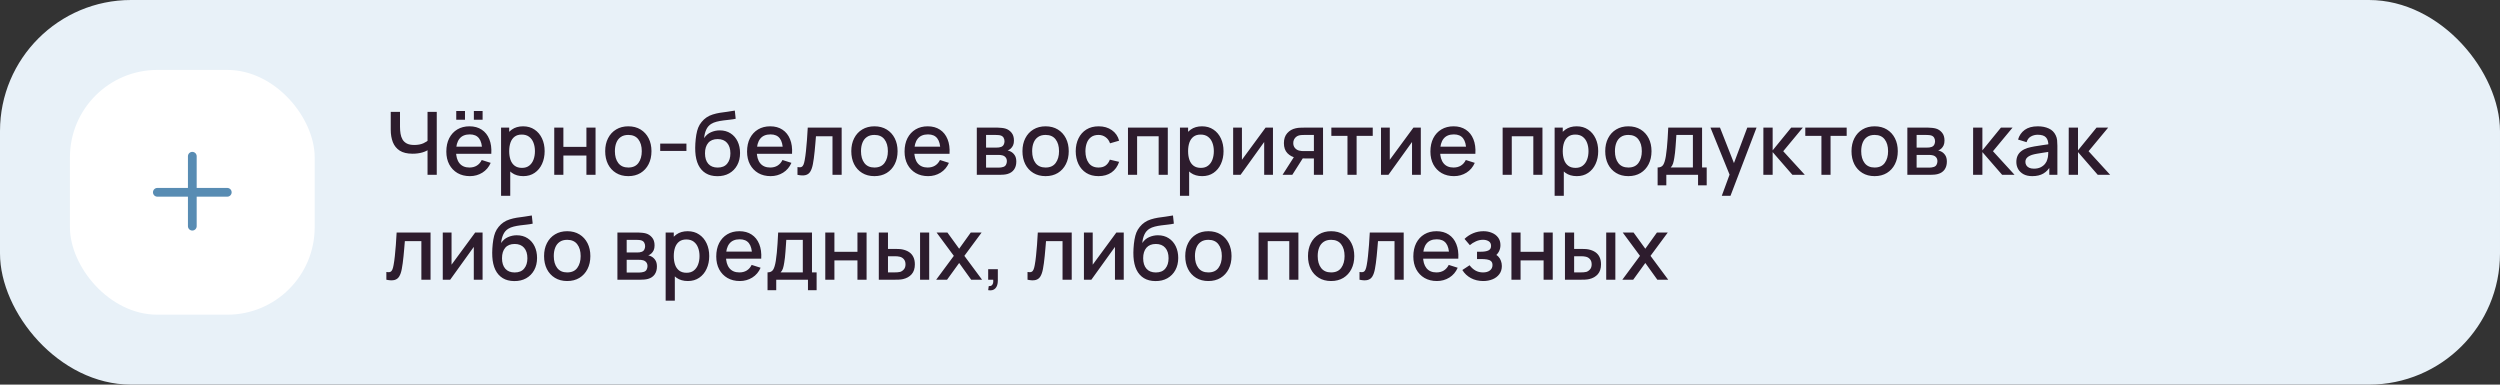 <?xml version="1.0" encoding="UTF-8"?> <svg xmlns="http://www.w3.org/2000/svg" width="572" height="88" viewBox="0 0 572 88" fill="none"><rect x="0" y="0" width="572" height="88" fill="#333333" stroke="none"/> <rect width="572" height="88" rx="30" fill="#E8F1F8"></rect> <rect x="16" y="16" width="56" height="56" rx="20" fill="white"></rect> <path fill-rule="evenodd" clip-rule="evenodd" d="M45 35.75C45 35.198 44.552 34.75 44 34.75C43.448 34.75 43 35.198 43 35.75V43H36C35.448 43 35 43.448 35 44C35 44.552 35.448 45 36 45H43V51.75C43 52.302 43.448 52.75 44 52.75C44.552 52.75 45 52.302 45 51.75V45H52C52.552 45 53 44.552 53 44C53 43.448 52.552 43 52 43H45V35.75Z" fill="#588CB3"></path> <path d="M97.82 40V33.48L98.21 34.11C97.803 34.437 97.263 34.697 96.59 34.89C95.917 35.077 95.187 35.17 94.4 35.17C93.173 35.17 92.193 34.937 91.46 34.47C90.733 33.997 90.207 33.347 89.88 32.52C89.56 31.693 89.4 30.743 89.4 29.67V25.6H91.52V29C91.52 29.553 91.56 30.08 91.64 30.58C91.72 31.08 91.873 31.527 92.1 31.92C92.327 32.307 92.657 32.613 93.09 32.84C93.523 33.06 94.09 33.17 94.79 33.17C95.603 33.17 96.3 33.04 96.88 32.78C97.46 32.513 97.877 32.23 98.13 31.93L97.82 33.13V25.6H99.93V40H97.82ZM108.42 27.39V25.39H110.42V27.39H108.42ZM104.39 27.39V25.39H106.39V27.39H104.39ZM107.51 40.3C106.437 40.3 105.494 40.067 104.68 39.6C103.874 39.127 103.244 38.47 102.79 37.63C102.344 36.783 102.12 35.803 102.12 34.69C102.12 33.51 102.34 32.487 102.78 31.62C103.227 30.753 103.847 30.083 104.64 29.61C105.434 29.137 106.357 28.9 107.41 28.9C108.51 28.9 109.447 29.157 110.22 29.67C110.994 30.177 111.57 30.9 111.95 31.84C112.337 32.78 112.49 33.897 112.41 35.19H110.32V34.43C110.307 33.177 110.067 32.25 109.6 31.65C109.14 31.05 108.437 30.75 107.49 30.75C106.444 30.75 105.657 31.08 105.13 31.74C104.604 32.4 104.34 33.353 104.34 34.6C104.34 35.787 104.604 36.707 105.13 37.36C105.657 38.007 106.417 38.33 107.41 38.33C108.064 38.33 108.627 38.183 109.1 37.89C109.58 37.59 109.954 37.163 110.22 36.61L112.27 37.26C111.85 38.227 111.214 38.977 110.36 39.51C109.507 40.037 108.557 40.3 107.51 40.3ZM103.66 35.19V33.56H111.37V35.19H103.66ZM119.724 40.3C118.691 40.3 117.824 40.05 117.124 39.55C116.424 39.043 115.894 38.36 115.534 37.5C115.174 36.64 114.994 35.67 114.994 34.59C114.994 33.51 115.171 32.54 115.524 31.68C115.884 30.82 116.411 30.143 117.104 29.65C117.804 29.15 118.664 28.9 119.684 28.9C120.697 28.9 121.571 29.15 122.304 29.65C123.044 30.143 123.614 30.82 124.014 31.68C124.414 32.533 124.614 33.503 124.614 34.59C124.614 35.67 124.414 36.643 124.014 37.51C123.621 38.37 123.057 39.05 122.324 39.55C121.597 40.05 120.731 40.3 119.724 40.3ZM114.644 44.8V29.2H116.504V36.97H116.744V44.8H114.644ZM119.434 38.41C120.101 38.41 120.651 38.24 121.084 37.9C121.524 37.56 121.851 37.103 122.064 36.53C122.284 35.95 122.394 35.303 122.394 34.59C122.394 33.883 122.284 33.243 122.064 32.67C121.851 32.097 121.521 31.64 121.074 31.3C120.627 30.96 120.057 30.79 119.364 30.79C118.711 30.79 118.171 30.95 117.744 31.27C117.324 31.59 117.011 32.037 116.804 32.61C116.604 33.183 116.504 33.843 116.504 34.59C116.504 35.337 116.604 35.997 116.804 36.57C117.004 37.143 117.321 37.593 117.754 37.92C118.187 38.247 118.747 38.41 119.434 38.41ZM126.812 40V29.2H128.902V33.61H134.172V29.2H136.262V40H134.172V35.58H128.902V40H126.812ZM143.758 40.3C142.678 40.3 141.741 40.057 140.948 39.57C140.155 39.083 139.541 38.413 139.108 37.56C138.681 36.7 138.468 35.71 138.468 34.59C138.468 33.463 138.688 32.473 139.128 31.62C139.568 30.76 140.185 30.093 140.978 29.62C141.771 29.14 142.698 28.9 143.758 28.9C144.838 28.9 145.775 29.143 146.568 29.63C147.361 30.117 147.975 30.787 148.408 31.64C148.841 32.493 149.058 33.477 149.058 34.59C149.058 35.717 148.838 36.71 148.398 37.57C147.965 38.423 147.351 39.093 146.558 39.58C145.765 40.06 144.831 40.3 143.758 40.3ZM143.758 38.33C144.791 38.33 145.561 37.983 146.068 37.29C146.581 36.59 146.838 35.69 146.838 34.59C146.838 33.463 146.578 32.563 146.058 31.89C145.545 31.21 144.778 30.87 143.758 30.87C143.058 30.87 142.481 31.03 142.028 31.35C141.575 31.663 141.238 32.1 141.018 32.66C140.798 33.213 140.688 33.857 140.688 34.59C140.688 35.723 140.948 36.63 141.468 37.31C141.988 37.99 142.751 38.33 143.758 38.33ZM151.055 34.53V32.85H157.055V34.53H151.055ZM164.094 40.31C163.067 40.303 162.194 40.08 161.474 39.64C160.754 39.2 160.191 38.567 159.784 37.74C159.384 36.907 159.151 35.903 159.084 34.73C159.051 34.163 159.054 33.537 159.094 32.85C159.134 32.157 159.207 31.487 159.314 30.84C159.427 30.193 159.571 29.653 159.744 29.22C159.937 28.74 160.201 28.3 160.534 27.9C160.867 27.493 161.234 27.153 161.634 26.88C162.061 26.587 162.534 26.36 163.054 26.2C163.574 26.033 164.117 25.903 164.684 25.81C165.257 25.717 165.834 25.637 166.414 25.57C167.001 25.497 167.571 25.407 168.124 25.3L168.324 27.17C167.957 27.257 167.524 27.327 167.024 27.38C166.531 27.433 166.017 27.493 165.484 27.56C164.957 27.627 164.454 27.72 163.974 27.84C163.494 27.96 163.077 28.13 162.724 28.35C162.224 28.657 161.841 29.103 161.574 29.69C161.314 30.277 161.157 30.913 161.104 31.6C161.517 30.973 162.044 30.523 162.684 30.25C163.324 29.97 163.987 29.83 164.674 29.83C165.634 29.83 166.461 30.057 167.154 30.51C167.854 30.963 168.391 31.58 168.764 32.36C169.137 33.14 169.324 34.023 169.324 35.01C169.324 36.077 169.104 37.01 168.664 37.81C168.231 38.603 167.621 39.223 166.834 39.67C166.047 40.11 165.134 40.323 164.094 40.31ZM164.204 38.34C165.164 38.34 165.887 38.043 166.374 37.45C166.867 36.857 167.114 36.067 167.114 35.08C167.114 34.067 166.861 33.27 166.354 32.69C165.847 32.11 165.131 31.82 164.204 31.82C163.264 31.82 162.544 32.11 162.044 32.69C161.551 33.27 161.304 34.067 161.304 35.08C161.304 36.107 161.554 36.907 162.054 37.48C162.554 38.053 163.271 38.34 164.204 38.34ZM176.319 40.3C175.246 40.3 174.302 40.067 173.489 39.6C172.682 39.127 172.052 38.47 171.599 37.63C171.152 36.783 170.929 35.803 170.929 34.69C170.929 33.51 171.149 32.487 171.589 31.62C172.036 30.753 172.656 30.083 173.449 29.61C174.242 29.137 175.166 28.9 176.219 28.9C177.319 28.9 178.256 29.157 179.029 29.67C179.802 30.177 180.379 30.9 180.759 31.84C181.146 32.78 181.299 33.897 181.219 35.19H179.129V34.43C179.116 33.177 178.876 32.25 178.409 31.65C177.949 31.05 177.246 30.75 176.299 30.75C175.252 30.75 174.466 31.08 173.939 31.74C173.412 32.4 173.149 33.353 173.149 34.6C173.149 35.787 173.412 36.707 173.939 37.36C174.466 38.007 175.226 38.33 176.219 38.33C176.872 38.33 177.436 38.183 177.909 37.89C178.389 37.59 178.762 37.163 179.029 36.61L181.079 37.26C180.659 38.227 180.022 38.977 179.169 39.51C178.316 40.037 177.366 40.3 176.319 40.3ZM172.469 35.19V33.56H180.179V35.19H172.469ZM182.463 40V38.23C182.863 38.303 183.166 38.293 183.373 38.2C183.586 38.1 183.743 37.92 183.843 37.66C183.949 37.4 184.039 37.063 184.113 36.65C184.226 36.043 184.323 35.353 184.403 34.58C184.489 33.8 184.566 32.957 184.632 32.05C184.699 31.143 184.759 30.193 184.813 29.2H192.572V40H190.473V31.17H186.693C186.653 31.697 186.606 32.257 186.553 32.85C186.506 33.437 186.453 34.02 186.393 34.6C186.333 35.18 186.269 35.723 186.203 36.23C186.136 36.737 186.066 37.17 185.993 37.53C185.859 38.25 185.663 38.823 185.403 39.25C185.149 39.67 184.789 39.94 184.323 40.06C183.856 40.187 183.236 40.167 182.463 40ZM200.067 40.3C198.987 40.3 198.05 40.057 197.257 39.57C196.463 39.083 195.85 38.413 195.417 37.56C194.99 36.7 194.777 35.71 194.777 34.59C194.777 33.463 194.997 32.473 195.437 31.62C195.877 30.76 196.493 30.093 197.287 29.62C198.08 29.14 199.007 28.9 200.067 28.9C201.147 28.9 202.083 29.143 202.877 29.63C203.67 30.117 204.283 30.787 204.717 31.64C205.15 32.493 205.367 33.477 205.367 34.59C205.367 35.717 205.147 36.71 204.707 37.57C204.273 38.423 203.66 39.093 202.867 39.58C202.073 40.06 201.14 40.3 200.067 40.3ZM200.067 38.33C201.1 38.33 201.87 37.983 202.377 37.29C202.89 36.59 203.147 35.69 203.147 34.59C203.147 33.463 202.887 32.563 202.367 31.89C201.853 31.21 201.087 30.87 200.067 30.87C199.367 30.87 198.79 31.03 198.337 31.35C197.883 31.663 197.547 32.1 197.327 32.66C197.107 33.213 196.997 33.857 196.997 34.59C196.997 35.723 197.257 36.63 197.777 37.31C198.297 37.99 199.06 38.33 200.067 38.33ZM212.354 40.3C211.281 40.3 210.337 40.067 209.524 39.6C208.717 39.127 208.087 38.47 207.634 37.63C207.187 36.783 206.964 35.803 206.964 34.69C206.964 33.51 207.184 32.487 207.624 31.62C208.071 30.753 208.691 30.083 209.484 29.61C210.277 29.137 211.201 28.9 212.254 28.9C213.354 28.9 214.291 29.157 215.064 29.67C215.837 30.177 216.414 30.9 216.794 31.84C217.181 32.78 217.334 33.897 217.254 35.19H215.164V34.43C215.151 33.177 214.911 32.25 214.444 31.65C213.984 31.05 213.281 30.75 212.334 30.75C211.287 30.75 210.501 31.08 209.974 31.74C209.447 32.4 209.184 33.353 209.184 34.6C209.184 35.787 209.447 36.707 209.974 37.36C210.501 38.007 211.261 38.33 212.254 38.33C212.907 38.33 213.471 38.183 213.944 37.89C214.424 37.59 214.797 37.163 215.064 36.61L217.114 37.26C216.694 38.227 216.057 38.977 215.204 39.51C214.351 40.037 213.401 40.3 212.354 40.3ZM208.504 35.19V33.56H216.214V35.19H208.504ZM223.492 40V29.2H228.242C228.555 29.2 228.868 29.22 229.182 29.26C229.495 29.293 229.772 29.343 230.012 29.41C230.558 29.563 231.025 29.87 231.412 30.33C231.798 30.783 231.992 31.39 231.992 32.15C231.992 32.583 231.925 32.95 231.792 33.25C231.658 33.543 231.475 33.797 231.242 34.01C231.135 34.103 231.022 34.187 230.902 34.26C230.782 34.333 230.662 34.39 230.542 34.43C230.788 34.47 231.032 34.557 231.272 34.69C231.638 34.883 231.938 35.163 232.172 35.53C232.412 35.89 232.532 36.373 232.532 36.98C232.532 37.707 232.355 38.317 232.002 38.81C231.648 39.297 231.148 39.63 230.502 39.81C230.248 39.883 229.962 39.933 229.642 39.96C229.328 39.987 229.015 40 228.702 40H223.492ZM225.612 38.35H228.572C228.712 38.35 228.872 38.337 229.052 38.31C229.232 38.283 229.392 38.247 229.532 38.2C229.832 38.107 230.045 37.937 230.172 37.69C230.305 37.443 230.372 37.18 230.372 36.9C230.372 36.52 230.272 36.217 230.072 35.99C229.872 35.757 229.618 35.607 229.312 35.54C229.178 35.493 229.032 35.467 228.872 35.46C228.712 35.453 228.575 35.45 228.462 35.45H225.612V38.35ZM225.612 33.77H227.952C228.145 33.77 228.342 33.76 228.542 33.74C228.742 33.713 228.915 33.67 229.062 33.61C229.322 33.51 229.515 33.343 229.642 33.11C229.768 32.87 229.832 32.61 229.832 32.33C229.832 32.023 229.762 31.75 229.622 31.51C229.482 31.27 229.272 31.103 228.992 31.01C228.798 30.943 228.575 30.907 228.322 30.9C228.075 30.887 227.918 30.88 227.852 30.88H225.612V33.77ZM239.227 40.3C238.147 40.3 237.21 40.057 236.417 39.57C235.623 39.083 235.01 38.413 234.577 37.56C234.15 36.7 233.937 35.71 233.937 34.59C233.937 33.463 234.157 32.473 234.597 31.62C235.037 30.76 235.653 30.093 236.447 29.62C237.24 29.14 238.167 28.9 239.227 28.9C240.307 28.9 241.243 29.143 242.037 29.63C242.83 30.117 243.443 30.787 243.877 31.64C244.31 32.493 244.527 33.477 244.527 34.59C244.527 35.717 244.307 36.71 243.867 37.57C243.433 38.423 242.82 39.093 242.027 39.58C241.233 40.06 240.3 40.3 239.227 40.3ZM239.227 38.33C240.26 38.33 241.03 37.983 241.537 37.29C242.05 36.59 242.307 35.69 242.307 34.59C242.307 33.463 242.047 32.563 241.527 31.89C241.013 31.21 240.247 30.87 239.227 30.87C238.527 30.87 237.95 31.03 237.497 31.35C237.043 31.663 236.707 32.1 236.487 32.66C236.267 33.213 236.157 33.857 236.157 34.59C236.157 35.723 236.417 36.63 236.937 37.31C237.457 37.99 238.22 38.33 239.227 38.33ZM251.344 40.3C250.238 40.3 249.298 40.053 248.524 39.56C247.751 39.067 247.158 38.39 246.744 37.53C246.338 36.67 246.131 35.693 246.124 34.6C246.131 33.487 246.344 32.503 246.764 31.65C247.184 30.79 247.784 30.117 248.564 29.63C249.344 29.143 250.281 28.9 251.374 28.9C252.554 28.9 253.561 29.193 254.394 29.78C255.234 30.367 255.788 31.17 256.054 32.19L253.974 32.79C253.768 32.183 253.428 31.713 252.954 31.38C252.488 31.04 251.951 30.87 251.344 30.87C250.658 30.87 250.094 31.033 249.654 31.36C249.214 31.68 248.888 32.12 248.674 32.68C248.461 33.24 248.351 33.88 248.344 34.6C248.351 35.713 248.604 36.613 249.104 37.3C249.611 37.987 250.358 38.33 251.344 38.33C252.018 38.33 252.561 38.177 252.974 37.87C253.394 37.557 253.714 37.11 253.934 36.53L256.054 37.03C255.701 38.083 255.118 38.893 254.304 39.46C253.491 40.02 252.504 40.3 251.344 40.3ZM258.081 40V29.2H267.191V40H265.101V31.17H260.171V40H258.081ZM275.056 40.3C274.023 40.3 273.156 40.05 272.456 39.55C271.756 39.043 271.226 38.36 270.866 37.5C270.506 36.64 270.326 35.67 270.326 34.59C270.326 33.51 270.503 32.54 270.856 31.68C271.216 30.82 271.743 30.143 272.436 29.65C273.136 29.15 273.996 28.9 275.016 28.9C276.029 28.9 276.903 29.15 277.636 29.65C278.376 30.143 278.946 30.82 279.346 31.68C279.746 32.533 279.946 33.503 279.946 34.59C279.946 35.67 279.746 36.643 279.346 37.51C278.953 38.37 278.389 39.05 277.656 39.55C276.929 40.05 276.063 40.3 275.056 40.3ZM269.976 44.8V29.2H271.836V36.97H272.076V44.8H269.976ZM274.766 38.41C275.433 38.41 275.983 38.24 276.416 37.9C276.856 37.56 277.183 37.103 277.396 36.53C277.616 35.95 277.726 35.303 277.726 34.59C277.726 33.883 277.616 33.243 277.396 32.67C277.183 32.097 276.853 31.64 276.406 31.3C275.959 30.96 275.389 30.79 274.696 30.79C274.043 30.79 273.503 30.95 273.076 31.27C272.656 31.59 272.343 32.037 272.136 32.61C271.936 33.183 271.836 33.843 271.836 34.59C271.836 35.337 271.936 35.997 272.136 36.57C272.336 37.143 272.653 37.593 273.086 37.92C273.519 38.247 274.079 38.41 274.766 38.41ZM291.254 29.2V40H289.244V32.49L283.844 40H282.144V29.2H284.154V36.56L289.564 29.2H291.254ZM300.618 40V36.25H298.478C298.225 36.25 297.922 36.24 297.568 36.22C297.222 36.2 296.895 36.163 296.588 36.11C295.782 35.963 295.108 35.613 294.568 35.06C294.028 34.5 293.758 33.73 293.758 32.75C293.758 31.803 294.012 31.043 294.518 30.47C295.032 29.89 295.682 29.517 296.468 29.35C296.808 29.27 297.155 29.227 297.508 29.22C297.868 29.207 298.172 29.2 298.418 29.2H302.708L302.718 40H300.618ZM293.448 40L296.178 35.73H298.388L295.678 40H293.448ZM298.298 34.57H300.618V30.88H298.298C298.152 30.88 297.972 30.887 297.758 30.9C297.545 30.913 297.338 30.95 297.138 31.01C296.932 31.07 296.732 31.177 296.538 31.33C296.352 31.483 296.198 31.68 296.078 31.92C295.958 32.153 295.898 32.423 295.898 32.73C295.898 33.19 296.028 33.57 296.288 33.87C296.548 34.163 296.858 34.357 297.218 34.45C297.412 34.503 297.605 34.537 297.798 34.55C297.992 34.563 298.158 34.57 298.298 34.57ZM308.303 40V31.08H304.613V29.2H314.083V31.08H310.393V40H308.303ZM325.082 29.2V40H323.072V32.49L317.672 40H315.972V29.2H317.982V36.56L323.392 29.2H325.082ZM332.667 40.3C331.593 40.3 330.65 40.067 329.837 39.6C329.03 39.127 328.4 38.47 327.947 37.63C327.5 36.783 327.277 35.803 327.277 34.69C327.277 33.51 327.497 32.487 327.937 31.62C328.383 30.753 329.003 30.083 329.797 29.61C330.59 29.137 331.513 28.9 332.567 28.9C333.667 28.9 334.603 29.157 335.377 29.67C336.15 30.177 336.727 30.9 337.107 31.84C337.493 32.78 337.647 33.897 337.567 35.19H335.477V34.43C335.463 33.177 335.223 32.25 334.757 31.65C334.297 31.05 333.593 30.75 332.647 30.75C331.6 30.75 330.813 31.08 330.287 31.74C329.76 32.4 329.497 33.353 329.497 34.6C329.497 35.787 329.76 36.707 330.287 37.36C330.813 38.007 331.573 38.33 332.567 38.33C333.22 38.33 333.783 38.183 334.257 37.89C334.737 37.59 335.11 37.163 335.377 36.61L337.427 37.26C337.007 38.227 336.37 38.977 335.517 39.51C334.663 40.037 333.713 40.3 332.667 40.3ZM328.817 35.19V33.56H336.527V35.19H328.817ZM343.804 40V29.2H352.914V40H350.824V31.17H345.894V40H343.804ZM360.779 40.3C359.745 40.3 358.879 40.05 358.179 39.55C357.479 39.043 356.949 38.36 356.589 37.5C356.229 36.64 356.049 35.67 356.049 34.59C356.049 33.51 356.225 32.54 356.579 31.68C356.939 30.82 357.465 30.143 358.159 29.65C358.859 29.15 359.719 28.9 360.739 28.9C361.752 28.9 362.625 29.15 363.359 29.65C364.099 30.143 364.669 30.82 365.069 31.68C365.469 32.533 365.669 33.503 365.669 34.59C365.669 35.67 365.469 36.643 365.069 37.51C364.675 38.37 364.112 39.05 363.379 39.55C362.652 40.05 361.785 40.3 360.779 40.3ZM355.699 44.8V29.2H357.559V36.97H357.799V44.8H355.699ZM360.489 38.41C361.155 38.41 361.705 38.24 362.139 37.9C362.579 37.56 362.905 37.103 363.119 36.53C363.339 35.95 363.449 35.303 363.449 34.59C363.449 33.883 363.339 33.243 363.119 32.67C362.905 32.097 362.575 31.64 362.129 31.3C361.682 30.96 361.112 30.79 360.419 30.79C359.765 30.79 359.225 30.95 358.799 31.27C358.379 31.59 358.065 32.037 357.859 32.61C357.659 33.183 357.559 33.843 357.559 34.59C357.559 35.337 357.659 35.997 357.859 36.57C358.059 37.143 358.375 37.593 358.809 37.92C359.242 38.247 359.802 38.41 360.489 38.41ZM372.567 40.3C371.487 40.3 370.55 40.057 369.757 39.57C368.963 39.083 368.35 38.413 367.917 37.56C367.49 36.7 367.277 35.71 367.277 34.59C367.277 33.463 367.497 32.473 367.937 31.62C368.377 30.76 368.993 30.093 369.787 29.62C370.58 29.14 371.507 28.9 372.567 28.9C373.647 28.9 374.583 29.143 375.377 29.63C376.17 30.117 376.783 30.787 377.217 31.64C377.65 32.493 377.867 33.477 377.867 34.59C377.867 35.717 377.647 36.71 377.207 37.57C376.773 38.423 376.16 39.093 375.367 39.58C374.573 40.06 373.64 40.3 372.567 40.3ZM372.567 38.33C373.6 38.33 374.37 37.983 374.877 37.29C375.39 36.59 375.647 35.69 375.647 34.59C375.647 33.463 375.387 32.563 374.867 31.89C374.353 31.21 373.587 30.87 372.567 30.87C371.867 30.87 371.29 31.03 370.837 31.35C370.383 31.663 370.047 32.1 369.827 32.66C369.607 33.213 369.497 33.857 369.497 34.59C369.497 35.723 369.757 36.63 370.277 37.31C370.797 37.99 371.56 38.33 372.567 38.33ZM379.264 42.4V38.32C379.857 38.32 380.281 38.123 380.534 37.73C380.794 37.33 381.001 36.653 381.154 35.7C381.247 35.12 381.324 34.503 381.384 33.85C381.451 33.197 381.507 32.49 381.554 31.73C381.601 30.963 381.647 30.12 381.694 29.2H389.434V38.32H390.494V42.4H388.514V40H381.254V42.4H379.264ZM382.254 38.32H387.334V30.88H383.554C383.527 31.32 383.497 31.773 383.464 32.24C383.437 32.707 383.404 33.17 383.364 33.63C383.331 34.09 383.291 34.53 383.244 34.95C383.197 35.37 383.144 35.75 383.084 36.09C383.004 36.617 382.907 37.057 382.794 37.41C382.687 37.763 382.507 38.067 382.254 38.32ZM393.946 44.8L396.036 39.11L396.066 40.79L391.356 29.2H393.536L397.056 38.15H396.416L399.776 29.2H401.896L395.936 44.8H393.946ZM403.453 40L403.463 29.2H405.583V34.4L409.823 29.2H412.483L408.003 34.6L412.943 40H410.103L405.583 34.8V40H403.453ZM416.741 40V31.08H413.051V29.2H422.521V31.08H418.831V40H416.741ZM428.914 40.3C427.834 40.3 426.898 40.057 426.104 39.57C425.311 39.083 424.698 38.413 424.264 37.56C423.838 36.7 423.624 35.71 423.624 34.59C423.624 33.463 423.844 32.473 424.284 31.62C424.724 30.76 425.341 30.093 426.134 29.62C426.928 29.14 427.854 28.9 428.914 28.9C429.994 28.9 430.931 29.143 431.724 29.63C432.518 30.117 433.131 30.787 433.564 31.64C433.998 32.493 434.214 33.477 434.214 34.59C434.214 35.717 433.994 36.71 433.554 37.57C433.121 38.423 432.508 39.093 431.714 39.58C430.921 40.06 429.988 40.3 428.914 40.3ZM428.914 38.33C429.948 38.33 430.718 37.983 431.224 37.29C431.738 36.59 431.994 35.69 431.994 34.59C431.994 33.463 431.734 32.563 431.214 31.89C430.701 31.21 429.934 30.87 428.914 30.87C428.214 30.87 427.638 31.03 427.184 31.35C426.731 31.663 426.394 32.1 426.174 32.66C425.954 33.213 425.844 33.857 425.844 34.59C425.844 35.723 426.104 36.63 426.624 37.31C427.144 37.99 427.908 38.33 428.914 38.33ZM436.402 40V29.2H441.152C441.465 29.2 441.778 29.22 442.092 29.26C442.405 29.293 442.682 29.343 442.922 29.41C443.468 29.563 443.935 29.87 444.322 30.33C444.708 30.783 444.902 31.39 444.902 32.15C444.902 32.583 444.835 32.95 444.702 33.25C444.568 33.543 444.385 33.797 444.152 34.01C444.045 34.103 443.932 34.187 443.812 34.26C443.692 34.333 443.572 34.39 443.452 34.43C443.698 34.47 443.942 34.557 444.182 34.69C444.548 34.883 444.848 35.163 445.082 35.53C445.322 35.89 445.442 36.373 445.442 36.98C445.442 37.707 445.265 38.317 444.912 38.81C444.558 39.297 444.058 39.63 443.412 39.81C443.158 39.883 442.872 39.933 442.552 39.96C442.238 39.987 441.925 40 441.612 40H436.402ZM438.522 38.35H441.482C441.622 38.35 441.782 38.337 441.962 38.31C442.142 38.283 442.302 38.247 442.442 38.2C442.742 38.107 442.955 37.937 443.082 37.69C443.215 37.443 443.282 37.18 443.282 36.9C443.282 36.52 443.182 36.217 442.982 35.99C442.782 35.757 442.528 35.607 442.222 35.54C442.088 35.493 441.942 35.467 441.782 35.46C441.622 35.453 441.485 35.45 441.372 35.45H438.522V38.35ZM438.522 33.77H440.862C441.055 33.77 441.252 33.76 441.452 33.74C441.652 33.713 441.825 33.67 441.972 33.61C442.232 33.51 442.425 33.343 442.552 33.11C442.678 32.87 442.742 32.61 442.742 32.33C442.742 32.023 442.672 31.75 442.532 31.51C442.392 31.27 442.182 31.103 441.902 31.01C441.708 30.943 441.485 30.907 441.232 30.9C440.985 30.887 440.828 30.88 440.762 30.88H438.522V33.77ZM451.441 40L451.451 29.2H453.571V34.4L457.811 29.2H460.471L455.991 34.6L460.931 40H458.091L453.571 34.8V40H451.441ZM464.989 40.3C464.189 40.3 463.519 40.153 462.979 39.86C462.439 39.56 462.029 39.167 461.749 38.68C461.476 38.187 461.339 37.647 461.339 37.06C461.339 36.513 461.436 36.033 461.629 35.62C461.822 35.207 462.109 34.857 462.489 34.57C462.869 34.277 463.336 34.04 463.889 33.86C464.369 33.72 464.912 33.597 465.519 33.49C466.126 33.383 466.762 33.283 467.429 33.19C468.102 33.097 468.769 33.003 469.429 32.91L468.669 33.33C468.682 32.483 468.502 31.857 468.129 31.45C467.762 31.037 467.129 30.83 466.229 30.83C465.662 30.83 465.142 30.963 464.669 31.23C464.196 31.49 463.866 31.923 463.679 32.53L461.729 31.93C461.996 31.003 462.502 30.267 463.249 29.72C464.002 29.173 465.002 28.9 466.249 28.9C467.216 28.9 468.056 29.067 468.769 29.4C469.489 29.727 470.016 30.247 470.349 30.96C470.522 31.313 470.629 31.687 470.669 32.08C470.709 32.473 470.729 32.897 470.729 33.35V40H468.879V37.53L469.239 37.85C468.792 38.677 468.222 39.293 467.529 39.7C466.842 40.1 465.996 40.3 464.989 40.3ZM465.359 38.59C465.952 38.59 466.462 38.487 466.889 38.28C467.316 38.067 467.659 37.797 467.919 37.47C468.179 37.143 468.349 36.803 468.429 36.45C468.542 36.13 468.606 35.77 468.619 35.37C468.639 34.97 468.649 34.65 468.649 34.41L469.329 34.66C468.669 34.76 468.069 34.85 467.529 34.93C466.989 35.01 466.499 35.09 466.059 35.17C465.626 35.243 465.239 35.333 464.899 35.44C464.612 35.54 464.356 35.66 464.129 35.8C463.909 35.94 463.732 36.11 463.599 36.31C463.472 36.51 463.409 36.753 463.409 37.04C463.409 37.32 463.479 37.58 463.619 37.82C463.759 38.053 463.972 38.24 464.259 38.38C464.546 38.52 464.912 38.59 465.359 38.59ZM473.316 40L473.326 29.2H475.446V34.4L479.686 29.2H482.346L477.866 34.6L482.806 40H479.966L475.446 34.8V40H473.316ZM88.4 64V62.23C88.8 62.303 89.103 62.293 89.31 62.2C89.523 62.1 89.68 61.92 89.78 61.66C89.887 61.4 89.977 61.063 90.05 60.65C90.163 60.043 90.26 59.353 90.34 58.58C90.427 57.8 90.503 56.957 90.57 56.05C90.637 55.143 90.697 54.193 90.75 53.2H98.51V64H96.41V55.17H92.63C92.59 55.697 92.543 56.257 92.49 56.85C92.443 57.437 92.39 58.02 92.33 58.6C92.27 59.18 92.207 59.723 92.14 60.23C92.073 60.737 92.003 61.17 91.93 61.53C91.797 62.25 91.6 62.823 91.34 63.25C91.087 63.67 90.727 63.94 90.26 64.06C89.793 64.187 89.173 64.167 88.4 64ZM110.414 53.2V64H108.404V56.49L103.004 64H101.304V53.2H103.314V60.56L108.724 53.2H110.414ZM117.649 64.31C116.622 64.303 115.749 64.08 115.029 63.64C114.309 63.2 113.745 62.567 113.339 61.74C112.939 60.907 112.705 59.903 112.639 58.73C112.605 58.163 112.609 57.537 112.649 56.85C112.689 56.157 112.762 55.487 112.869 54.84C112.982 54.193 113.125 53.653 113.299 53.22C113.492 52.74 113.755 52.3 114.089 51.9C114.422 51.493 114.789 51.153 115.189 50.88C115.615 50.587 116.089 50.36 116.609 50.2C117.129 50.033 117.672 49.903 118.239 49.81C118.812 49.717 119.389 49.637 119.969 49.57C120.555 49.497 121.125 49.407 121.679 49.3L121.879 51.17C121.512 51.257 121.079 51.327 120.579 51.38C120.085 51.433 119.572 51.493 119.039 51.56C118.512 51.627 118.009 51.72 117.529 51.84C117.049 51.96 116.632 52.13 116.279 52.35C115.779 52.657 115.395 53.103 115.129 53.69C114.869 54.277 114.712 54.913 114.659 55.6C115.072 54.973 115.599 54.523 116.239 54.25C116.879 53.97 117.542 53.83 118.229 53.83C119.189 53.83 120.015 54.057 120.709 54.51C121.409 54.963 121.945 55.58 122.319 56.36C122.692 57.14 122.879 58.023 122.879 59.01C122.879 60.077 122.659 61.01 122.219 61.81C121.785 62.603 121.175 63.223 120.389 63.67C119.602 64.11 118.689 64.323 117.649 64.31ZM117.759 62.34C118.719 62.34 119.442 62.043 119.929 61.45C120.422 60.857 120.669 60.067 120.669 59.08C120.669 58.067 120.415 57.27 119.909 56.69C119.402 56.11 118.685 55.82 117.759 55.82C116.819 55.82 116.099 56.11 115.599 56.69C115.105 57.27 114.859 58.067 114.859 59.08C114.859 60.107 115.109 60.907 115.609 61.48C116.109 62.053 116.825 62.34 117.759 62.34ZM129.774 64.3C128.694 64.3 127.757 64.057 126.964 63.57C126.17 63.083 125.557 62.413 125.124 61.56C124.697 60.7 124.484 59.71 124.484 58.59C124.484 57.463 124.704 56.473 125.144 55.62C125.584 54.76 126.2 54.093 126.994 53.62C127.787 53.14 128.714 52.9 129.774 52.9C130.854 52.9 131.79 53.143 132.584 53.63C133.377 54.117 133.99 54.787 134.424 55.64C134.857 56.493 135.074 57.477 135.074 58.59C135.074 59.717 134.854 60.71 134.414 61.57C133.98 62.423 133.367 63.093 132.574 63.58C131.78 64.06 130.847 64.3 129.774 64.3ZM129.774 62.33C130.807 62.33 131.577 61.983 132.084 61.29C132.597 60.59 132.854 59.69 132.854 58.59C132.854 57.463 132.594 56.563 132.074 55.89C131.56 55.21 130.794 54.87 129.774 54.87C129.074 54.87 128.497 55.03 128.044 55.35C127.59 55.663 127.254 56.1 127.034 56.66C126.814 57.213 126.704 57.857 126.704 58.59C126.704 59.723 126.964 60.63 127.484 61.31C128.004 61.99 128.767 62.33 129.774 62.33ZM141.265 64V53.2H146.015C146.328 53.2 146.642 53.22 146.955 53.26C147.268 53.293 147.545 53.343 147.785 53.41C148.332 53.563 148.798 53.87 149.185 54.33C149.572 54.783 149.765 55.39 149.765 56.15C149.765 56.583 149.698 56.95 149.565 57.25C149.432 57.543 149.248 57.797 149.015 58.01C148.908 58.103 148.795 58.187 148.675 58.26C148.555 58.333 148.435 58.39 148.315 58.43C148.562 58.47 148.805 58.557 149.045 58.69C149.412 58.883 149.712 59.163 149.945 59.53C150.185 59.89 150.305 60.373 150.305 60.98C150.305 61.707 150.128 62.317 149.775 62.81C149.422 63.297 148.922 63.63 148.275 63.81C148.022 63.883 147.735 63.933 147.415 63.96C147.102 63.987 146.788 64 146.475 64H141.265ZM143.385 62.35H146.345C146.485 62.35 146.645 62.337 146.825 62.31C147.005 62.283 147.165 62.247 147.305 62.2C147.605 62.107 147.818 61.937 147.945 61.69C148.078 61.443 148.145 61.18 148.145 60.9C148.145 60.52 148.045 60.217 147.845 59.99C147.645 59.757 147.392 59.607 147.085 59.54C146.952 59.493 146.805 59.467 146.645 59.46C146.485 59.453 146.348 59.45 146.235 59.45H143.385V62.35ZM143.385 57.77H145.725C145.918 57.77 146.115 57.76 146.315 57.74C146.515 57.713 146.688 57.67 146.835 57.61C147.095 57.51 147.288 57.343 147.415 57.11C147.542 56.87 147.605 56.61 147.605 56.33C147.605 56.023 147.535 55.75 147.395 55.51C147.255 55.27 147.045 55.103 146.765 55.01C146.572 54.943 146.348 54.907 146.095 54.9C145.848 54.887 145.692 54.88 145.625 54.88H143.385V57.77ZM157.38 64.3C156.347 64.3 155.48 64.05 154.78 63.55C154.08 63.043 153.55 62.36 153.19 61.5C152.83 60.64 152.65 59.67 152.65 58.59C152.65 57.51 152.827 56.54 153.18 55.68C153.54 54.82 154.067 54.143 154.76 53.65C155.46 53.15 156.32 52.9 157.34 52.9C158.353 52.9 159.227 53.15 159.96 53.65C160.7 54.143 161.27 54.82 161.67 55.68C162.07 56.533 162.27 57.503 162.27 58.59C162.27 59.67 162.07 60.643 161.67 61.51C161.277 62.37 160.713 63.05 159.98 63.55C159.253 64.05 158.387 64.3 157.38 64.3ZM152.3 68.8V53.2H154.16V60.97H154.4V68.8H152.3ZM157.09 62.41C157.757 62.41 158.307 62.24 158.74 61.9C159.18 61.56 159.507 61.103 159.72 60.53C159.94 59.95 160.05 59.303 160.05 58.59C160.05 57.883 159.94 57.243 159.72 56.67C159.507 56.097 159.177 55.64 158.73 55.3C158.283 54.96 157.713 54.79 157.02 54.79C156.367 54.79 155.827 54.95 155.4 55.27C154.98 55.59 154.667 56.037 154.46 56.61C154.26 57.183 154.16 57.843 154.16 58.59C154.16 59.337 154.26 59.997 154.46 60.57C154.66 61.143 154.977 61.593 155.41 61.92C155.843 62.247 156.403 62.41 157.09 62.41ZM169.268 64.3C168.195 64.3 167.251 64.067 166.438 63.6C165.631 63.127 165.001 62.47 164.548 61.63C164.101 60.783 163.878 59.803 163.878 58.69C163.878 57.51 164.098 56.487 164.538 55.62C164.985 54.753 165.605 54.083 166.398 53.61C167.191 53.137 168.115 52.9 169.168 52.9C170.268 52.9 171.205 53.157 171.978 53.67C172.751 54.177 173.328 54.9 173.708 55.84C174.095 56.78 174.248 57.897 174.168 59.19H172.078V58.43C172.065 57.177 171.825 56.25 171.358 55.65C170.898 55.05 170.195 54.75 169.248 54.75C168.201 54.75 167.415 55.08 166.888 55.74C166.361 56.4 166.098 57.353 166.098 58.6C166.098 59.787 166.361 60.707 166.888 61.36C167.415 62.007 168.175 62.33 169.168 62.33C169.821 62.33 170.385 62.183 170.858 61.89C171.338 61.59 171.711 61.163 171.978 60.61L174.028 61.26C173.608 62.227 172.971 62.977 172.118 63.51C171.265 64.037 170.315 64.3 169.268 64.3ZM165.418 59.19V57.56H173.128V59.19H165.418ZM175.612 66.4V62.32C176.205 62.32 176.628 62.123 176.882 61.73C177.142 61.33 177.348 60.653 177.502 59.7C177.595 59.12 177.672 58.503 177.732 57.85C177.798 57.197 177.855 56.49 177.902 55.73C177.948 54.963 177.995 54.12 178.042 53.2H185.782V62.32H186.842V66.4H184.862V64H177.602V66.4H175.612ZM178.602 62.32H183.682V54.88H179.902C179.875 55.32 179.845 55.773 179.812 56.24C179.785 56.707 179.752 57.17 179.712 57.63C179.678 58.09 179.638 58.53 179.592 58.95C179.545 59.37 179.492 59.75 179.432 60.09C179.352 60.617 179.255 61.057 179.142 61.41C179.035 61.763 178.855 62.067 178.602 62.32ZM188.824 64V53.2H190.914V57.61H196.184V53.2H198.274V64H196.184V59.58H190.914V64H188.824ZM201.07 64V53.2H203.17V56.95H204.59C204.896 56.95 205.226 56.957 205.58 56.97C205.933 56.983 206.233 57.017 206.48 57.07C207.06 57.19 207.563 57.39 207.99 57.67C208.416 57.95 208.743 58.323 208.97 58.79C209.203 59.25 209.32 59.817 209.32 60.49C209.32 61.43 209.076 62.18 208.59 62.74C208.103 63.293 207.443 63.667 206.61 63.86C206.343 63.92 206.026 63.96 205.66 63.98C205.3 63.993 204.966 64 204.66 64H201.07ZM203.17 62.32H204.78C204.953 62.32 205.146 62.313 205.36 62.3C205.573 62.287 205.77 62.257 205.95 62.21C206.263 62.117 206.546 61.927 206.8 61.64C207.053 61.353 207.18 60.97 207.18 60.49C207.18 59.997 207.053 59.603 206.8 59.31C206.553 59.017 206.24 58.827 205.86 58.74C205.686 58.693 205.503 58.663 205.31 58.65C205.123 58.637 204.946 58.63 204.78 58.63H203.17V62.32ZM210.51 64V53.2H212.6V64H210.51ZM214.196 64L218.236 58.54L214.286 53.2H216.766L219.456 56.91L222.116 53.2H224.596L220.646 58.54L224.696 64H222.206L219.456 60.17L216.686 64H214.196ZM226.095 66.39L226.225 65.46C226.511 65.48 226.735 65.427 226.895 65.3C227.055 65.173 227.161 64.997 227.215 64.77C227.268 64.543 227.278 64.287 227.245 64H226.095V61.59H228.305V64.2C228.305 64.987 228.115 65.58 227.735 65.98C227.361 66.38 226.815 66.517 226.095 66.39ZM235.099 64V62.23C235.499 62.303 235.803 62.293 236.009 62.2C236.223 62.1 236.379 61.92 236.479 61.66C236.586 61.4 236.676 61.063 236.749 60.65C236.863 60.043 236.959 59.353 237.039 58.58C237.126 57.8 237.203 56.957 237.269 56.05C237.336 55.143 237.396 54.193 237.449 53.2H245.209V64H243.109V55.17H239.329C239.289 55.697 239.243 56.257 239.189 56.85C239.143 57.437 239.089 58.02 239.029 58.6C238.969 59.18 238.906 59.723 238.839 60.23C238.773 60.737 238.703 61.17 238.629 61.53C238.496 62.25 238.299 62.823 238.039 63.25C237.786 63.67 237.426 63.94 236.959 64.06C236.493 64.187 235.873 64.167 235.099 64ZM257.113 53.2V64H255.103V56.49L249.703 64H248.003V53.2H250.013V60.56L255.423 53.2H257.113ZM264.348 64.31C263.321 64.303 262.448 64.08 261.728 63.64C261.008 63.2 260.444 62.567 260.038 61.74C259.638 60.907 259.404 59.903 259.338 58.73C259.304 58.163 259.308 57.537 259.348 56.85C259.388 56.157 259.461 55.487 259.568 54.84C259.681 54.193 259.824 53.653 259.998 53.22C260.191 52.74 260.454 52.3 260.788 51.9C261.121 51.493 261.488 51.153 261.888 50.88C262.314 50.587 262.788 50.36 263.308 50.2C263.828 50.033 264.371 49.903 264.938 49.81C265.511 49.717 266.088 49.637 266.668 49.57C267.254 49.497 267.824 49.407 268.378 49.3L268.578 51.17C268.211 51.257 267.778 51.327 267.278 51.38C266.784 51.433 266.271 51.493 265.738 51.56C265.211 51.627 264.708 51.72 264.228 51.84C263.748 51.96 263.331 52.13 262.978 52.35C262.478 52.657 262.094 53.103 261.828 53.69C261.568 54.277 261.411 54.913 261.358 55.6C261.771 54.973 262.298 54.523 262.938 54.25C263.578 53.97 264.241 53.83 264.928 53.83C265.888 53.83 266.714 54.057 267.408 54.51C268.108 54.963 268.644 55.58 269.018 56.36C269.391 57.14 269.578 58.023 269.578 59.01C269.578 60.077 269.358 61.01 268.918 61.81C268.484 62.603 267.874 63.223 267.088 63.67C266.301 64.11 265.388 64.323 264.348 64.31ZM264.458 62.34C265.418 62.34 266.141 62.043 266.628 61.45C267.121 60.857 267.368 60.067 267.368 59.08C267.368 58.067 267.114 57.27 266.608 56.69C266.101 56.11 265.384 55.82 264.458 55.82C263.518 55.82 262.798 56.11 262.298 56.69C261.804 57.27 261.558 58.067 261.558 59.08C261.558 60.107 261.808 60.907 262.308 61.48C262.808 62.053 263.524 62.34 264.458 62.34ZM276.473 64.3C275.393 64.3 274.456 64.057 273.663 63.57C272.869 63.083 272.256 62.413 271.823 61.56C271.396 60.7 271.183 59.71 271.183 58.59C271.183 57.463 271.403 56.473 271.843 55.62C272.283 54.76 272.899 54.093 273.693 53.62C274.486 53.14 275.413 52.9 276.473 52.9C277.553 52.9 278.489 53.143 279.283 53.63C280.076 54.117 280.689 54.787 281.123 55.64C281.556 56.493 281.773 57.477 281.773 58.59C281.773 59.717 281.553 60.71 281.113 61.57C280.679 62.423 280.066 63.093 279.273 63.58C278.479 64.06 277.546 64.3 276.473 64.3ZM276.473 62.33C277.506 62.33 278.276 61.983 278.783 61.29C279.296 60.59 279.553 59.69 279.553 58.59C279.553 57.463 279.293 56.563 278.773 55.89C278.259 55.21 277.493 54.87 276.473 54.87C275.773 54.87 275.196 55.03 274.743 55.35C274.289 55.663 273.953 56.1 273.733 56.66C273.513 57.213 273.403 57.857 273.403 58.59C273.403 59.723 273.663 60.63 274.183 61.31C274.703 61.99 275.466 62.33 276.473 62.33ZM287.964 64V53.2H297.074V64H294.984V55.17H290.054V64H287.964ZM304.559 64.3C303.479 64.3 302.542 64.057 301.749 63.57C300.955 63.083 300.342 62.413 299.909 61.56C299.482 60.7 299.269 59.71 299.269 58.59C299.269 57.463 299.489 56.473 299.929 55.62C300.369 54.76 300.985 54.093 301.779 53.62C302.572 53.14 303.499 52.9 304.559 52.9C305.639 52.9 306.575 53.143 307.369 53.63C308.162 54.117 308.775 54.787 309.209 55.64C309.642 56.493 309.859 57.477 309.859 58.59C309.859 59.717 309.639 60.71 309.199 61.57C308.765 62.423 308.152 63.093 307.359 63.58C306.565 64.06 305.632 64.3 304.559 64.3ZM304.559 62.33C305.592 62.33 306.362 61.983 306.869 61.29C307.382 60.59 307.639 59.69 307.639 58.59C307.639 57.463 307.379 56.563 306.859 55.89C306.345 55.21 305.579 54.87 304.559 54.87C303.859 54.87 303.282 55.03 302.829 55.35C302.375 55.663 302.039 56.1 301.819 56.66C301.599 57.213 301.489 57.857 301.489 58.59C301.489 59.723 301.749 60.63 302.269 61.31C302.789 61.99 303.552 62.33 304.559 62.33ZM311.056 64V62.23C311.456 62.303 311.76 62.293 311.966 62.2C312.18 62.1 312.336 61.92 312.436 61.66C312.543 61.4 312.633 61.063 312.706 60.65C312.82 60.043 312.916 59.353 312.996 58.58C313.083 57.8 313.16 56.957 313.226 56.05C313.293 55.143 313.353 54.193 313.406 53.2H321.166V64H319.066V55.17H315.286C315.246 55.697 315.2 56.257 315.146 56.85C315.1 57.437 315.046 58.02 314.986 58.6C314.926 59.18 314.863 59.723 314.796 60.23C314.73 60.737 314.66 61.17 314.586 61.53C314.453 62.25 314.256 62.823 313.996 63.25C313.743 63.67 313.383 63.94 312.916 64.06C312.45 64.187 311.83 64.167 311.056 64ZM328.76 64.3C327.687 64.3 326.744 64.067 325.93 63.6C325.124 63.127 324.494 62.47 324.04 61.63C323.594 60.783 323.37 59.803 323.37 58.69C323.37 57.51 323.59 56.487 324.03 55.62C324.477 54.753 325.097 54.083 325.89 53.61C326.684 53.137 327.607 52.9 328.66 52.9C329.76 52.9 330.697 53.157 331.47 53.67C332.244 54.177 332.82 54.9 333.2 55.84C333.587 56.78 333.74 57.897 333.66 59.19H331.57V58.43C331.557 57.177 331.317 56.25 330.85 55.65C330.39 55.05 329.687 54.75 328.74 54.75C327.694 54.75 326.907 55.08 326.38 55.74C325.854 56.4 325.59 57.353 325.59 58.6C325.59 59.787 325.854 60.707 326.38 61.36C326.907 62.007 327.667 62.33 328.66 62.33C329.314 62.33 329.877 62.183 330.35 61.89C330.83 61.59 331.204 61.163 331.47 60.61L333.52 61.26C333.1 62.227 332.464 62.977 331.61 63.51C330.757 64.037 329.807 64.3 328.76 64.3ZM324.91 59.19V57.56H332.62V59.19H324.91ZM339.363 64.3C338.317 64.3 337.377 64.077 336.543 63.63C335.717 63.183 335.063 62.567 334.583 61.78L336.243 60.69C336.63 61.21 337.077 61.613 337.583 61.9C338.097 62.187 338.673 62.33 339.313 62.33C339.98 62.33 340.507 62.18 340.893 61.88C341.287 61.573 341.483 61.163 341.483 60.65C341.483 60.243 341.37 59.943 341.143 59.75C340.923 59.55 340.617 59.42 340.223 59.36C339.837 59.3 339.397 59.27 338.903 59.27H337.943V57.59H338.903C339.557 57.59 340.093 57.5 340.513 57.32C340.94 57.133 341.153 56.783 341.153 56.27C341.153 55.77 340.97 55.41 340.603 55.19C340.243 54.97 339.813 54.86 339.313 54.86C338.753 54.86 338.21 54.98 337.683 55.22C337.157 55.453 336.697 55.743 336.303 56.09L335.083 54.66C335.657 54.107 336.31 53.677 337.043 53.37C337.783 53.057 338.577 52.9 339.423 52.9C340.117 52.9 340.757 53.023 341.343 53.27C341.937 53.51 342.41 53.867 342.763 54.34C343.123 54.813 343.303 55.397 343.303 56.09C343.303 56.63 343.183 57.123 342.943 57.57C342.703 58.017 342.337 58.423 341.843 58.79L341.783 58.08C342.19 58.207 342.53 58.41 342.803 58.69C343.077 58.97 343.28 59.3 343.413 59.68C343.553 60.053 343.623 60.45 343.623 60.87C343.623 61.597 343.43 62.217 343.043 62.73C342.663 63.243 342.15 63.633 341.503 63.9C340.857 64.167 340.143 64.3 339.363 64.3ZM345.816 64V53.2H347.906V57.61H353.176V53.2H355.266V64H353.176V59.58H347.906V64H345.816ZM358.062 64V53.2H360.162V56.95H361.582C361.889 56.95 362.219 56.957 362.572 56.97C362.925 56.983 363.225 57.017 363.472 57.07C364.052 57.19 364.555 57.39 364.982 57.67C365.409 57.95 365.735 58.323 365.962 58.79C366.195 59.25 366.312 59.817 366.312 60.49C366.312 61.43 366.069 62.18 365.582 62.74C365.095 63.293 364.435 63.667 363.602 63.86C363.335 63.92 363.019 63.96 362.652 63.98C362.292 63.993 361.959 64 361.652 64H358.062ZM360.162 62.32H361.772C361.945 62.32 362.139 62.313 362.352 62.3C362.565 62.287 362.762 62.257 362.942 62.21C363.255 62.117 363.539 61.927 363.792 61.64C364.045 61.353 364.172 60.97 364.172 60.49C364.172 59.997 364.045 59.603 363.792 59.31C363.545 59.017 363.232 58.827 362.852 58.74C362.679 58.693 362.495 58.663 362.302 58.65C362.115 58.637 361.939 58.63 361.772 58.63H360.162V62.32ZM367.502 64V53.2H369.592V64H367.502ZM371.188 64L375.228 58.54L371.278 53.2H373.758L376.448 56.91L379.108 53.2H381.588L377.638 58.54L381.688 64H379.198L376.448 60.17L373.678 64H371.188Z" fill="#2D1C2D"></path> </svg> 